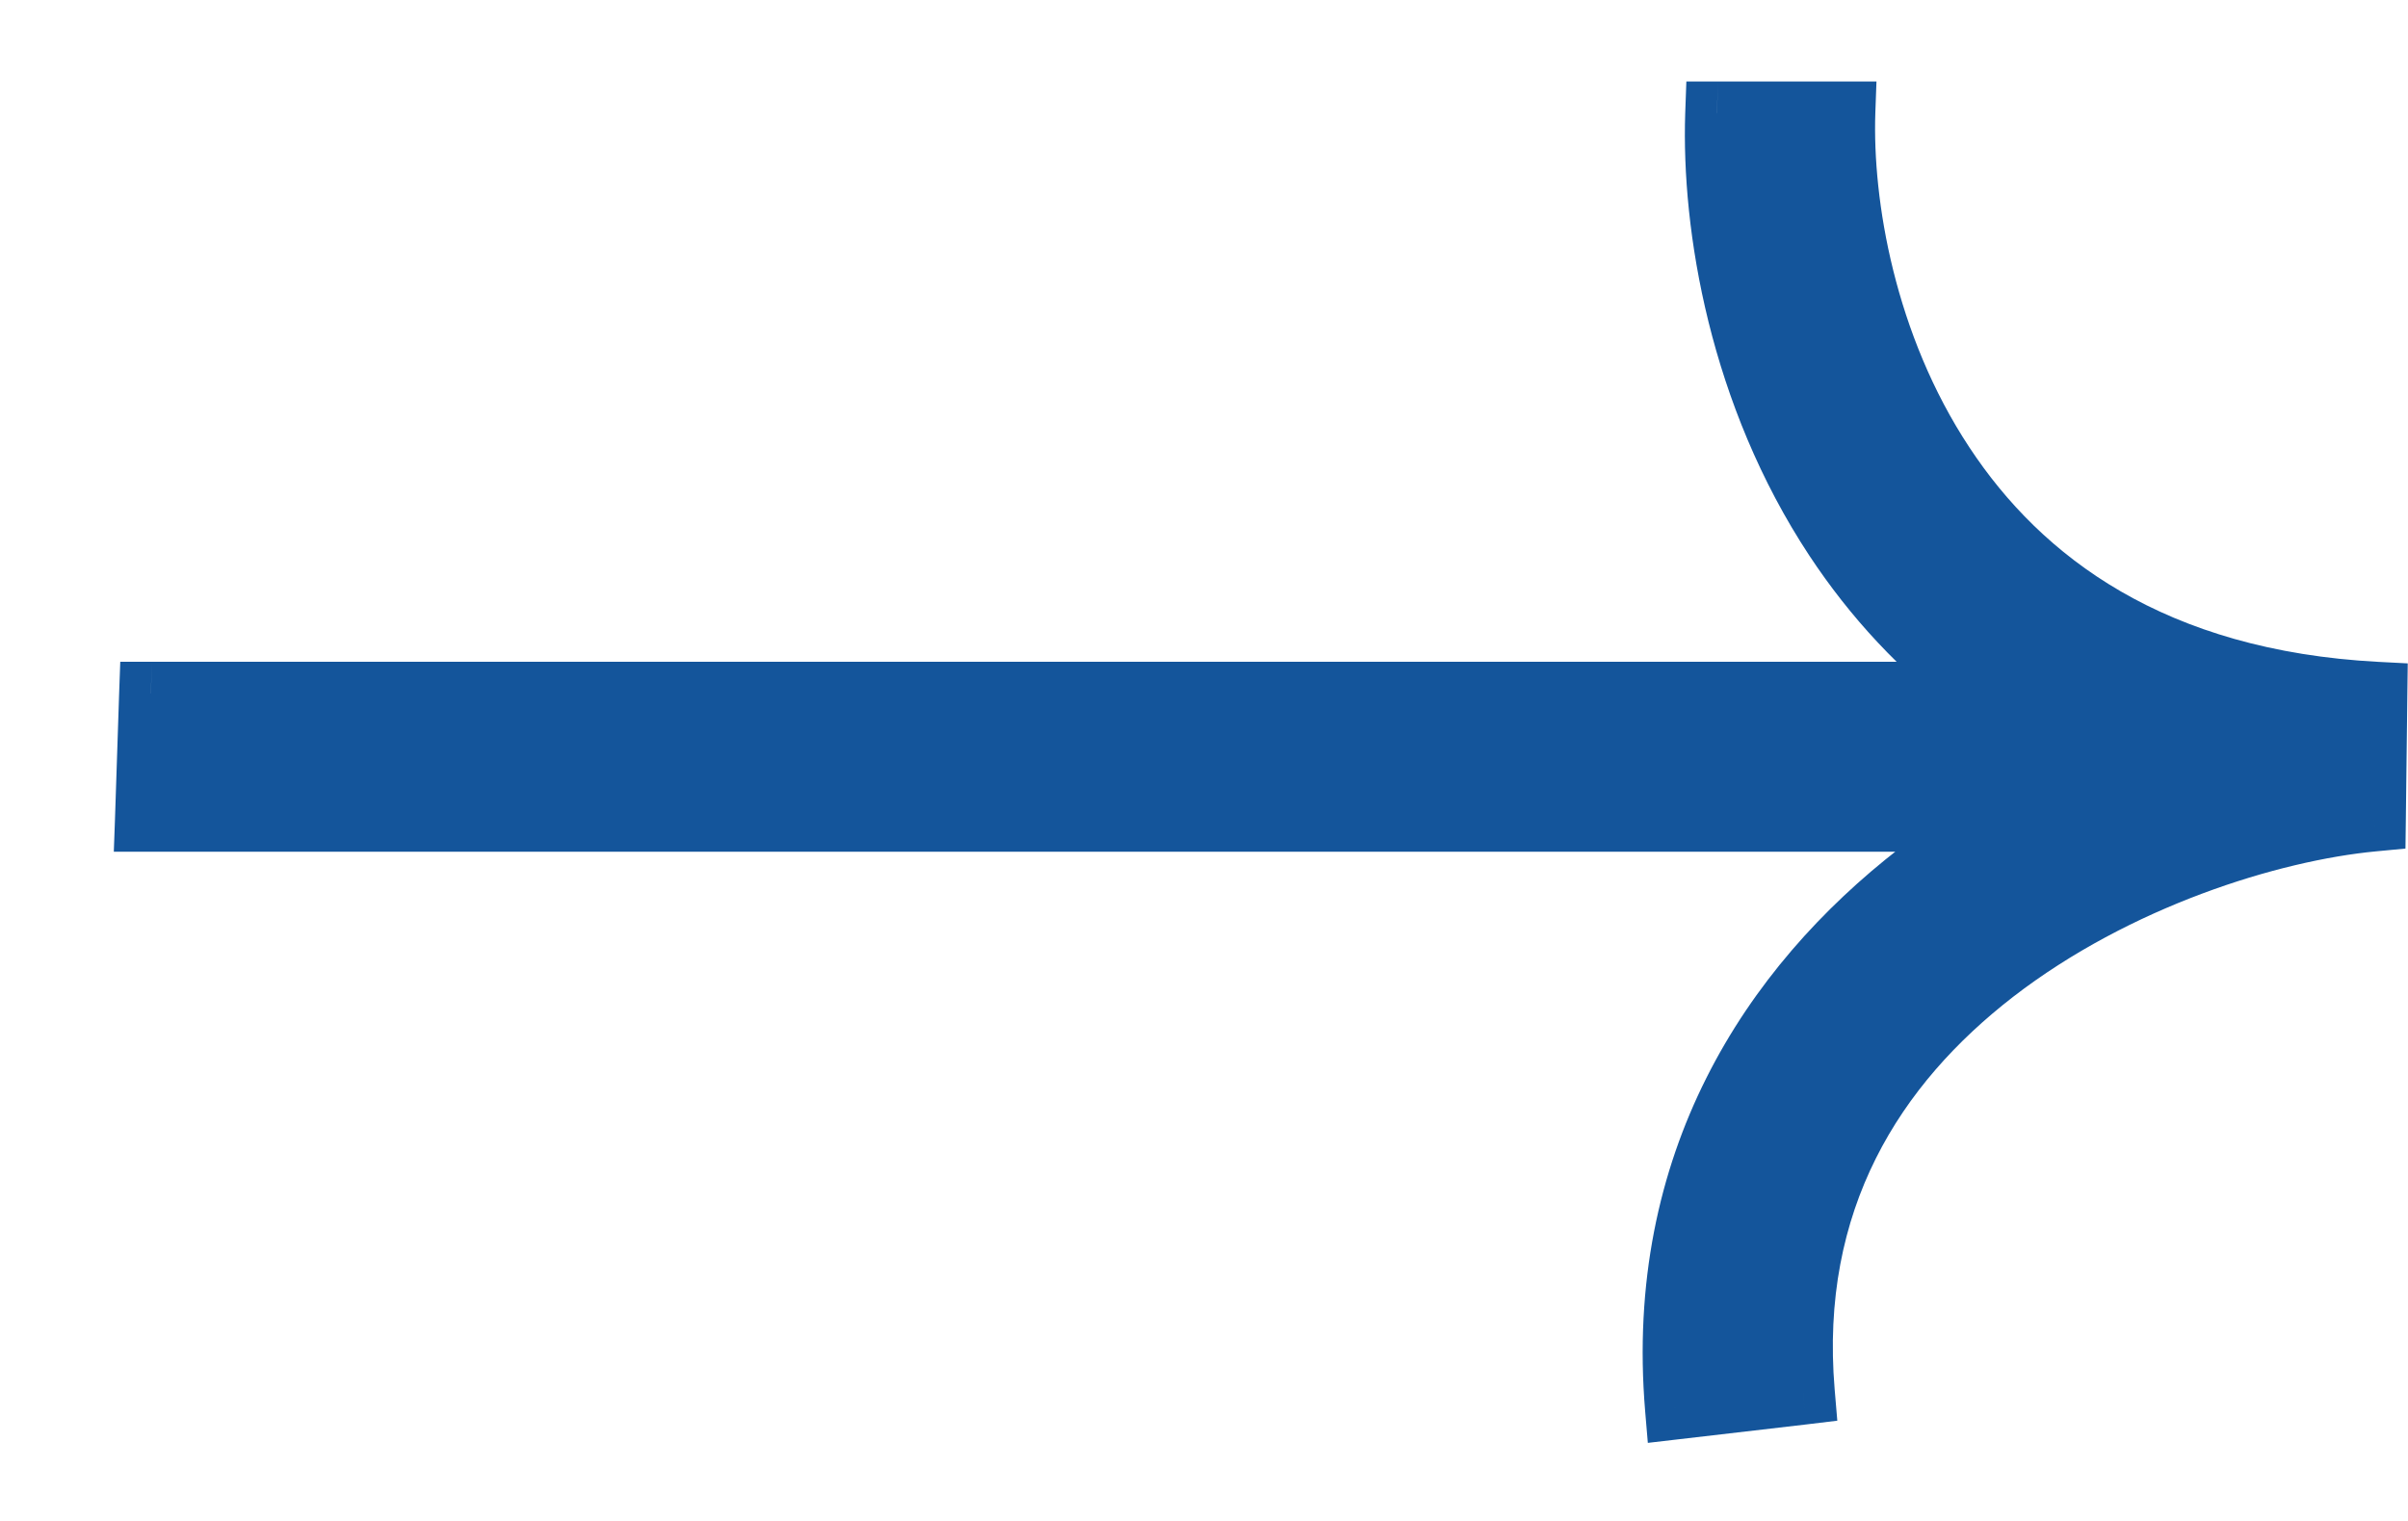 <svg width="19" height="12" viewBox="0 0 19 12" fill="none" xmlns="http://www.w3.org/2000/svg">
<path fill-rule="evenodd" clip-rule="evenodd" d="M13.547 0.893C13.517 1.778 13.734 3.101 14.489 4.243C14.788 4.697 15.171 5.119 15.65 5.471L1.19 5.471L1.157 6.47L15.75 6.47C15.541 6.596 15.336 6.735 15.14 6.887C13.973 7.789 13.068 9.175 13.23 11.107L14.227 10.99C14.099 9.469 14.789 8.402 15.735 7.67C16.703 6.922 17.923 6.545 18.733 6.468L18.745 5.472C16.979 5.379 15.938 4.595 15.329 3.674C14.706 2.73 14.523 1.616 14.547 0.893L13.547 0.893Z" fill="#14559B"/>
<path d="M14.489 4.243L14.699 4.101L14.699 4.101L14.489 4.243ZM13.547 0.893L13.556 0.643L13.306 0.643L13.297 0.893H13.547ZM15.65 5.471L15.641 5.721H16.418L15.802 5.268L15.65 5.471ZM1.19 5.471L1.199 5.221H0.949L0.94 5.471H1.19ZM1.157 6.47H0.907L0.898 6.72H1.148L1.157 6.47ZM15.75 6.47L15.874 6.683L16.64 6.221H15.758L15.75 6.47ZM15.14 6.887L14.991 6.691L15.14 6.887ZM13.23 11.107L12.981 11.136L13.002 11.384L13.251 11.355L13.23 11.107ZM14.227 10.99L14.248 11.239L14.497 11.209L14.476 10.961L14.227 10.99ZM15.735 7.67L15.586 7.474L15.735 7.67ZM18.733 6.468L18.748 6.717L18.98 6.695L18.983 6.463L18.733 6.468ZM18.745 5.472L18.995 5.466L18.998 5.234L18.767 5.222L18.745 5.472ZM15.329 3.674L15.54 3.531L15.54 3.531L15.329 3.674ZM14.547 0.893H14.797L14.806 0.643L14.556 0.643L14.547 0.893ZM14.699 4.101C13.977 3.008 13.769 1.737 13.797 0.893H13.297C13.266 1.818 13.491 3.194 14.278 4.386L14.699 4.101ZM15.802 5.268C15.348 4.934 14.984 4.534 14.699 4.101L14.278 4.386C14.592 4.861 14.994 5.304 15.497 5.674L15.802 5.268ZM1.182 5.721L15.641 5.721L15.658 5.221L1.199 5.221L1.182 5.721ZM1.407 6.47L1.44 5.471H0.94L0.907 6.47H1.407ZM15.758 6.221L1.165 6.221L1.148 6.72L15.741 6.72L15.758 6.221ZM15.289 7.083C15.477 6.937 15.673 6.804 15.874 6.683L15.626 6.258C15.409 6.389 15.196 6.533 14.991 6.691L15.289 7.083ZM13.479 11.078C13.326 9.249 14.177 7.942 15.289 7.083L14.991 6.691C13.77 7.635 12.81 9.102 12.981 11.136L13.479 11.078ZM14.206 10.742L13.209 10.859L13.251 11.355L14.248 11.239L14.206 10.742ZM15.586 7.474C14.585 8.248 13.841 9.396 13.978 11.02L14.476 10.961C14.357 9.542 14.993 8.555 15.884 7.865L15.586 7.474ZM18.718 6.22C17.866 6.3 16.599 6.692 15.586 7.474L15.884 7.865C16.808 7.152 17.979 6.79 18.748 6.717L18.718 6.22ZM18.495 5.477L18.483 6.474L18.983 6.463L18.995 5.466L18.495 5.477ZM15.119 3.816C15.768 4.798 16.877 5.624 18.724 5.721L18.767 5.222C17.08 5.133 16.108 4.392 15.54 3.531L15.119 3.816ZM14.297 0.893C14.271 1.657 14.463 2.823 15.119 3.816L15.54 3.531C14.949 2.637 14.774 1.576 14.797 0.893H14.297ZM13.539 1.143L14.539 1.143L14.556 0.643L13.556 0.643L13.539 1.143Z" fill="#14559B"/>
</svg>
